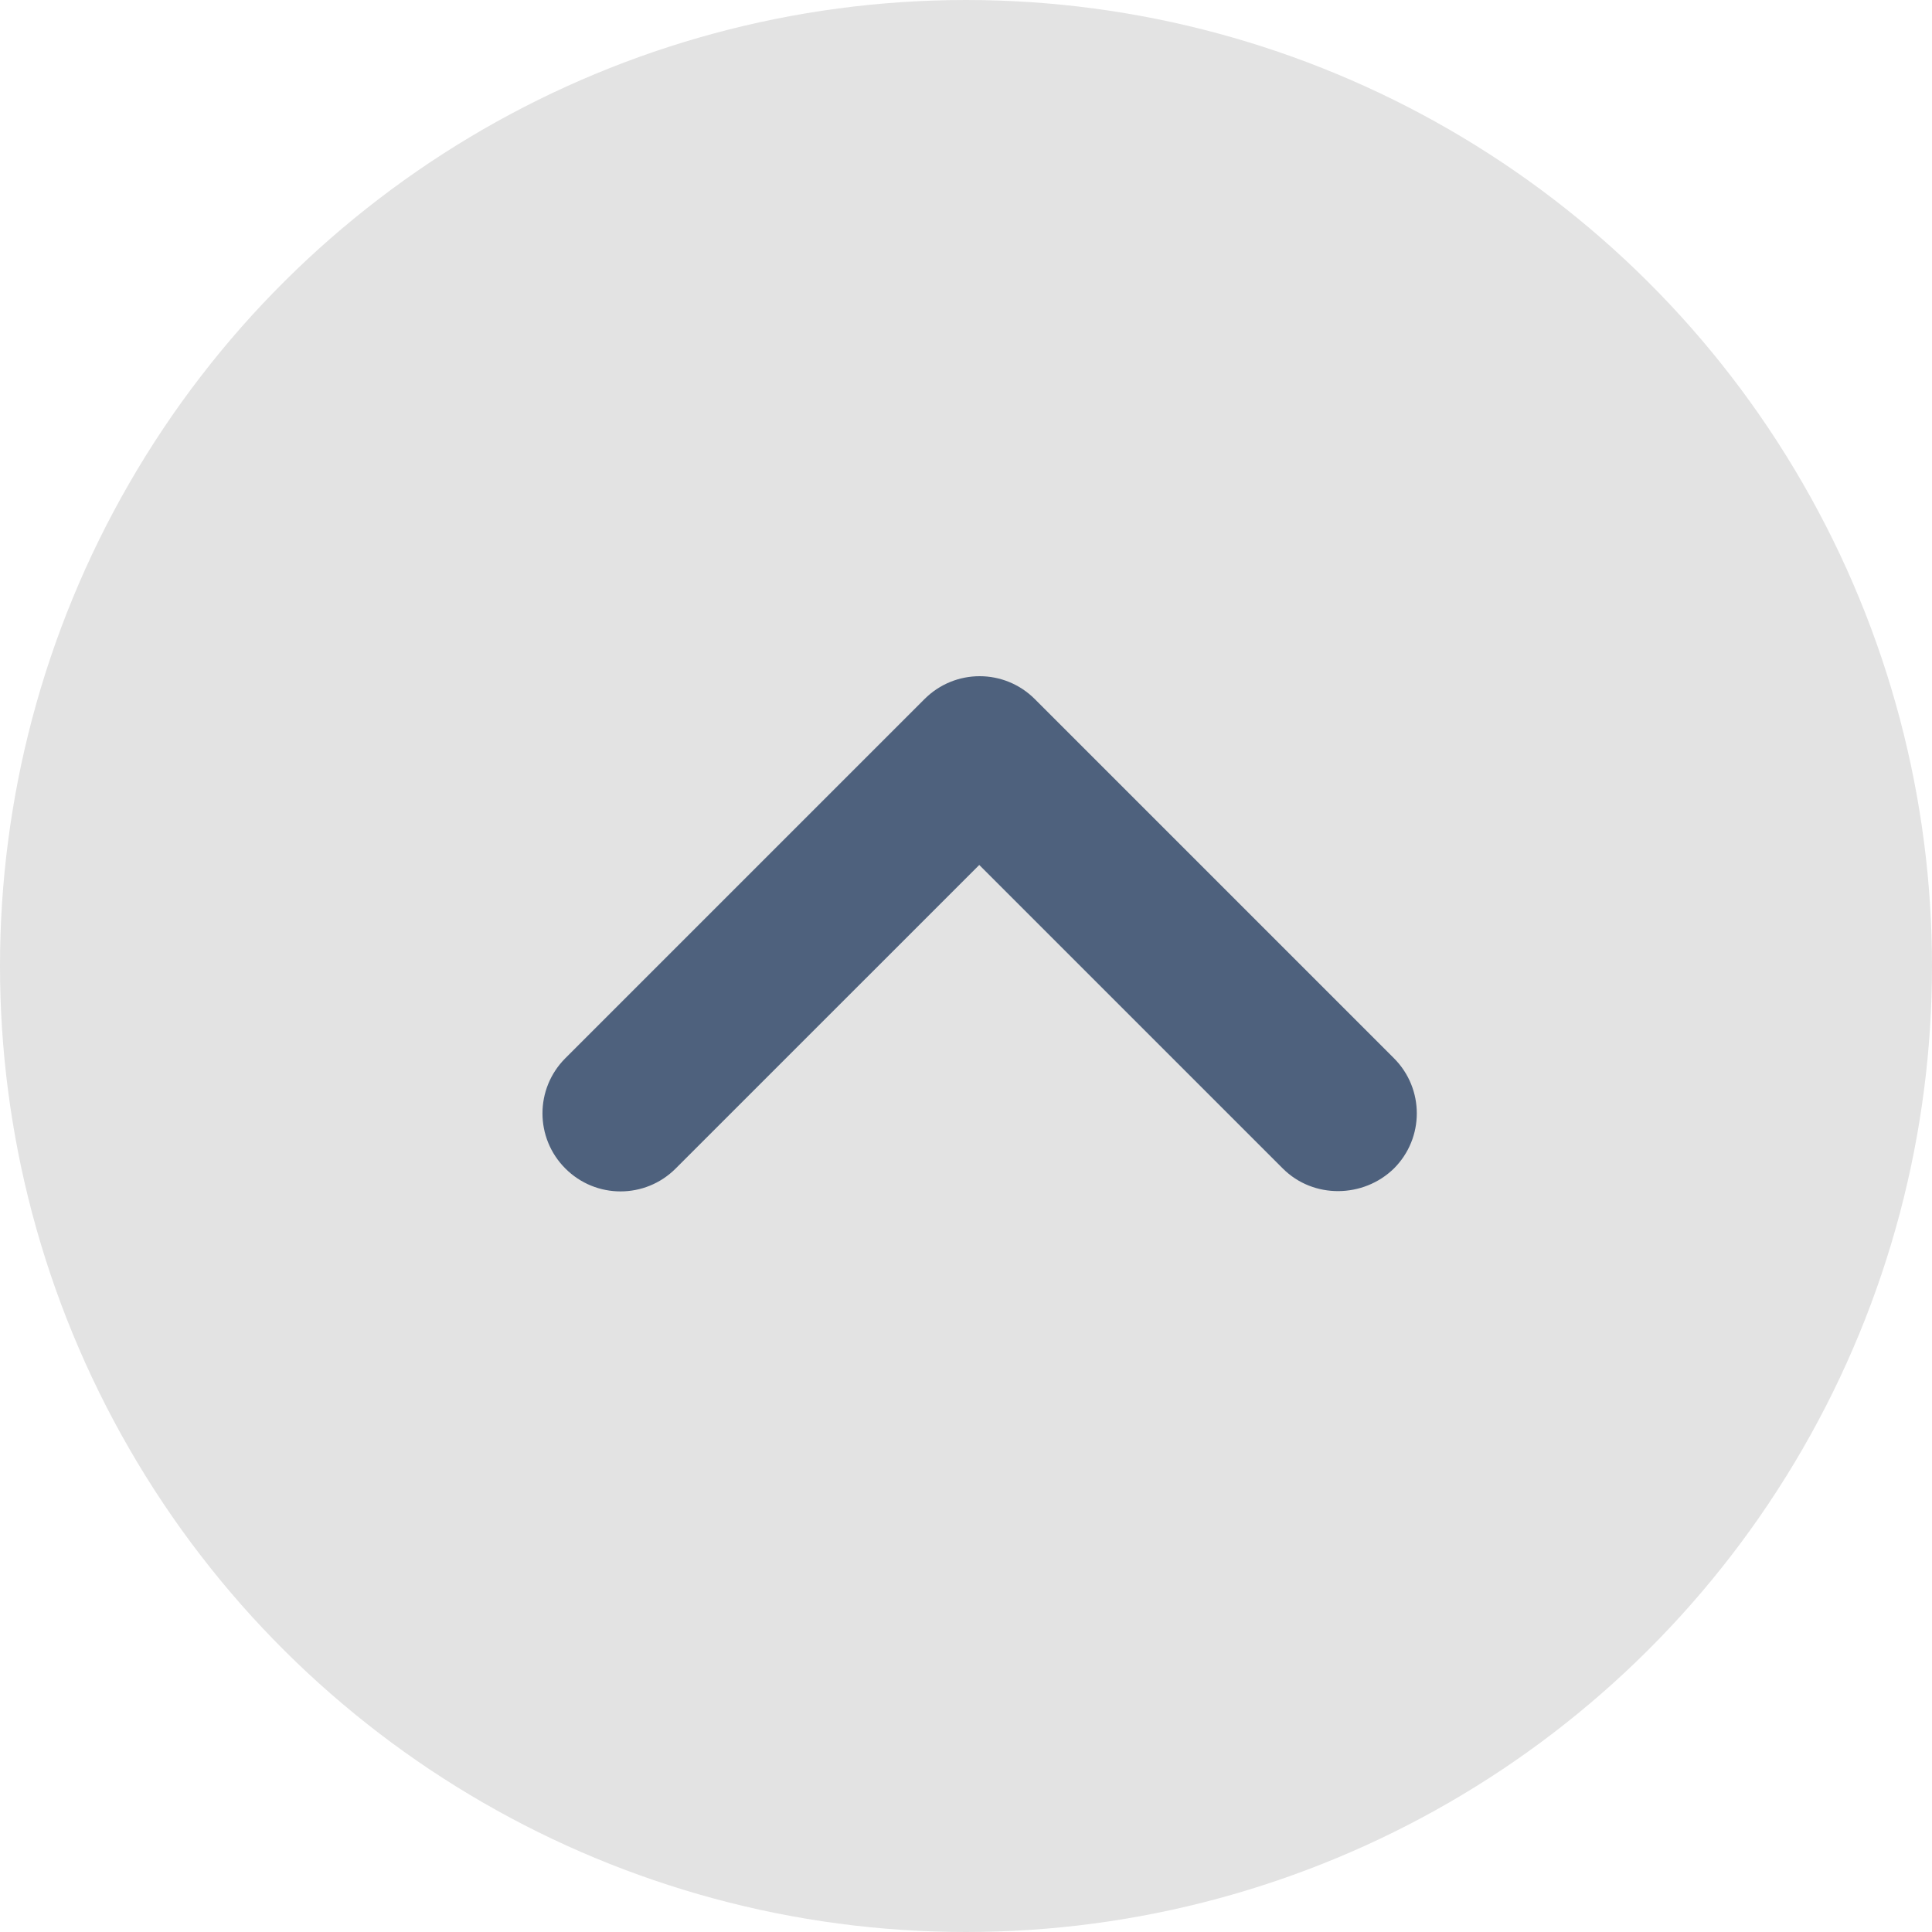 <svg width="60" height="60" viewBox="0 0 60 60" fill="none" xmlns="http://www.w3.org/2000/svg">
<circle cx="30" cy="30" r="30" transform="rotate(90 30 30)" fill="#E3E3E3"/>
<path d="M39.839 36.289L30.412 26.862L20.984 36.289C20.036 37.237 18.506 37.237 17.558 36.289C16.61 35.342 16.61 33.811 17.558 32.863L28.711 21.711C29.658 20.763 31.189 20.763 32.137 21.711L43.289 32.863C44.237 33.811 44.237 35.342 43.289 36.289C42.342 37.213 40.787 37.237 39.839 36.289Z" fill="#4E617D"/>
</svg>
